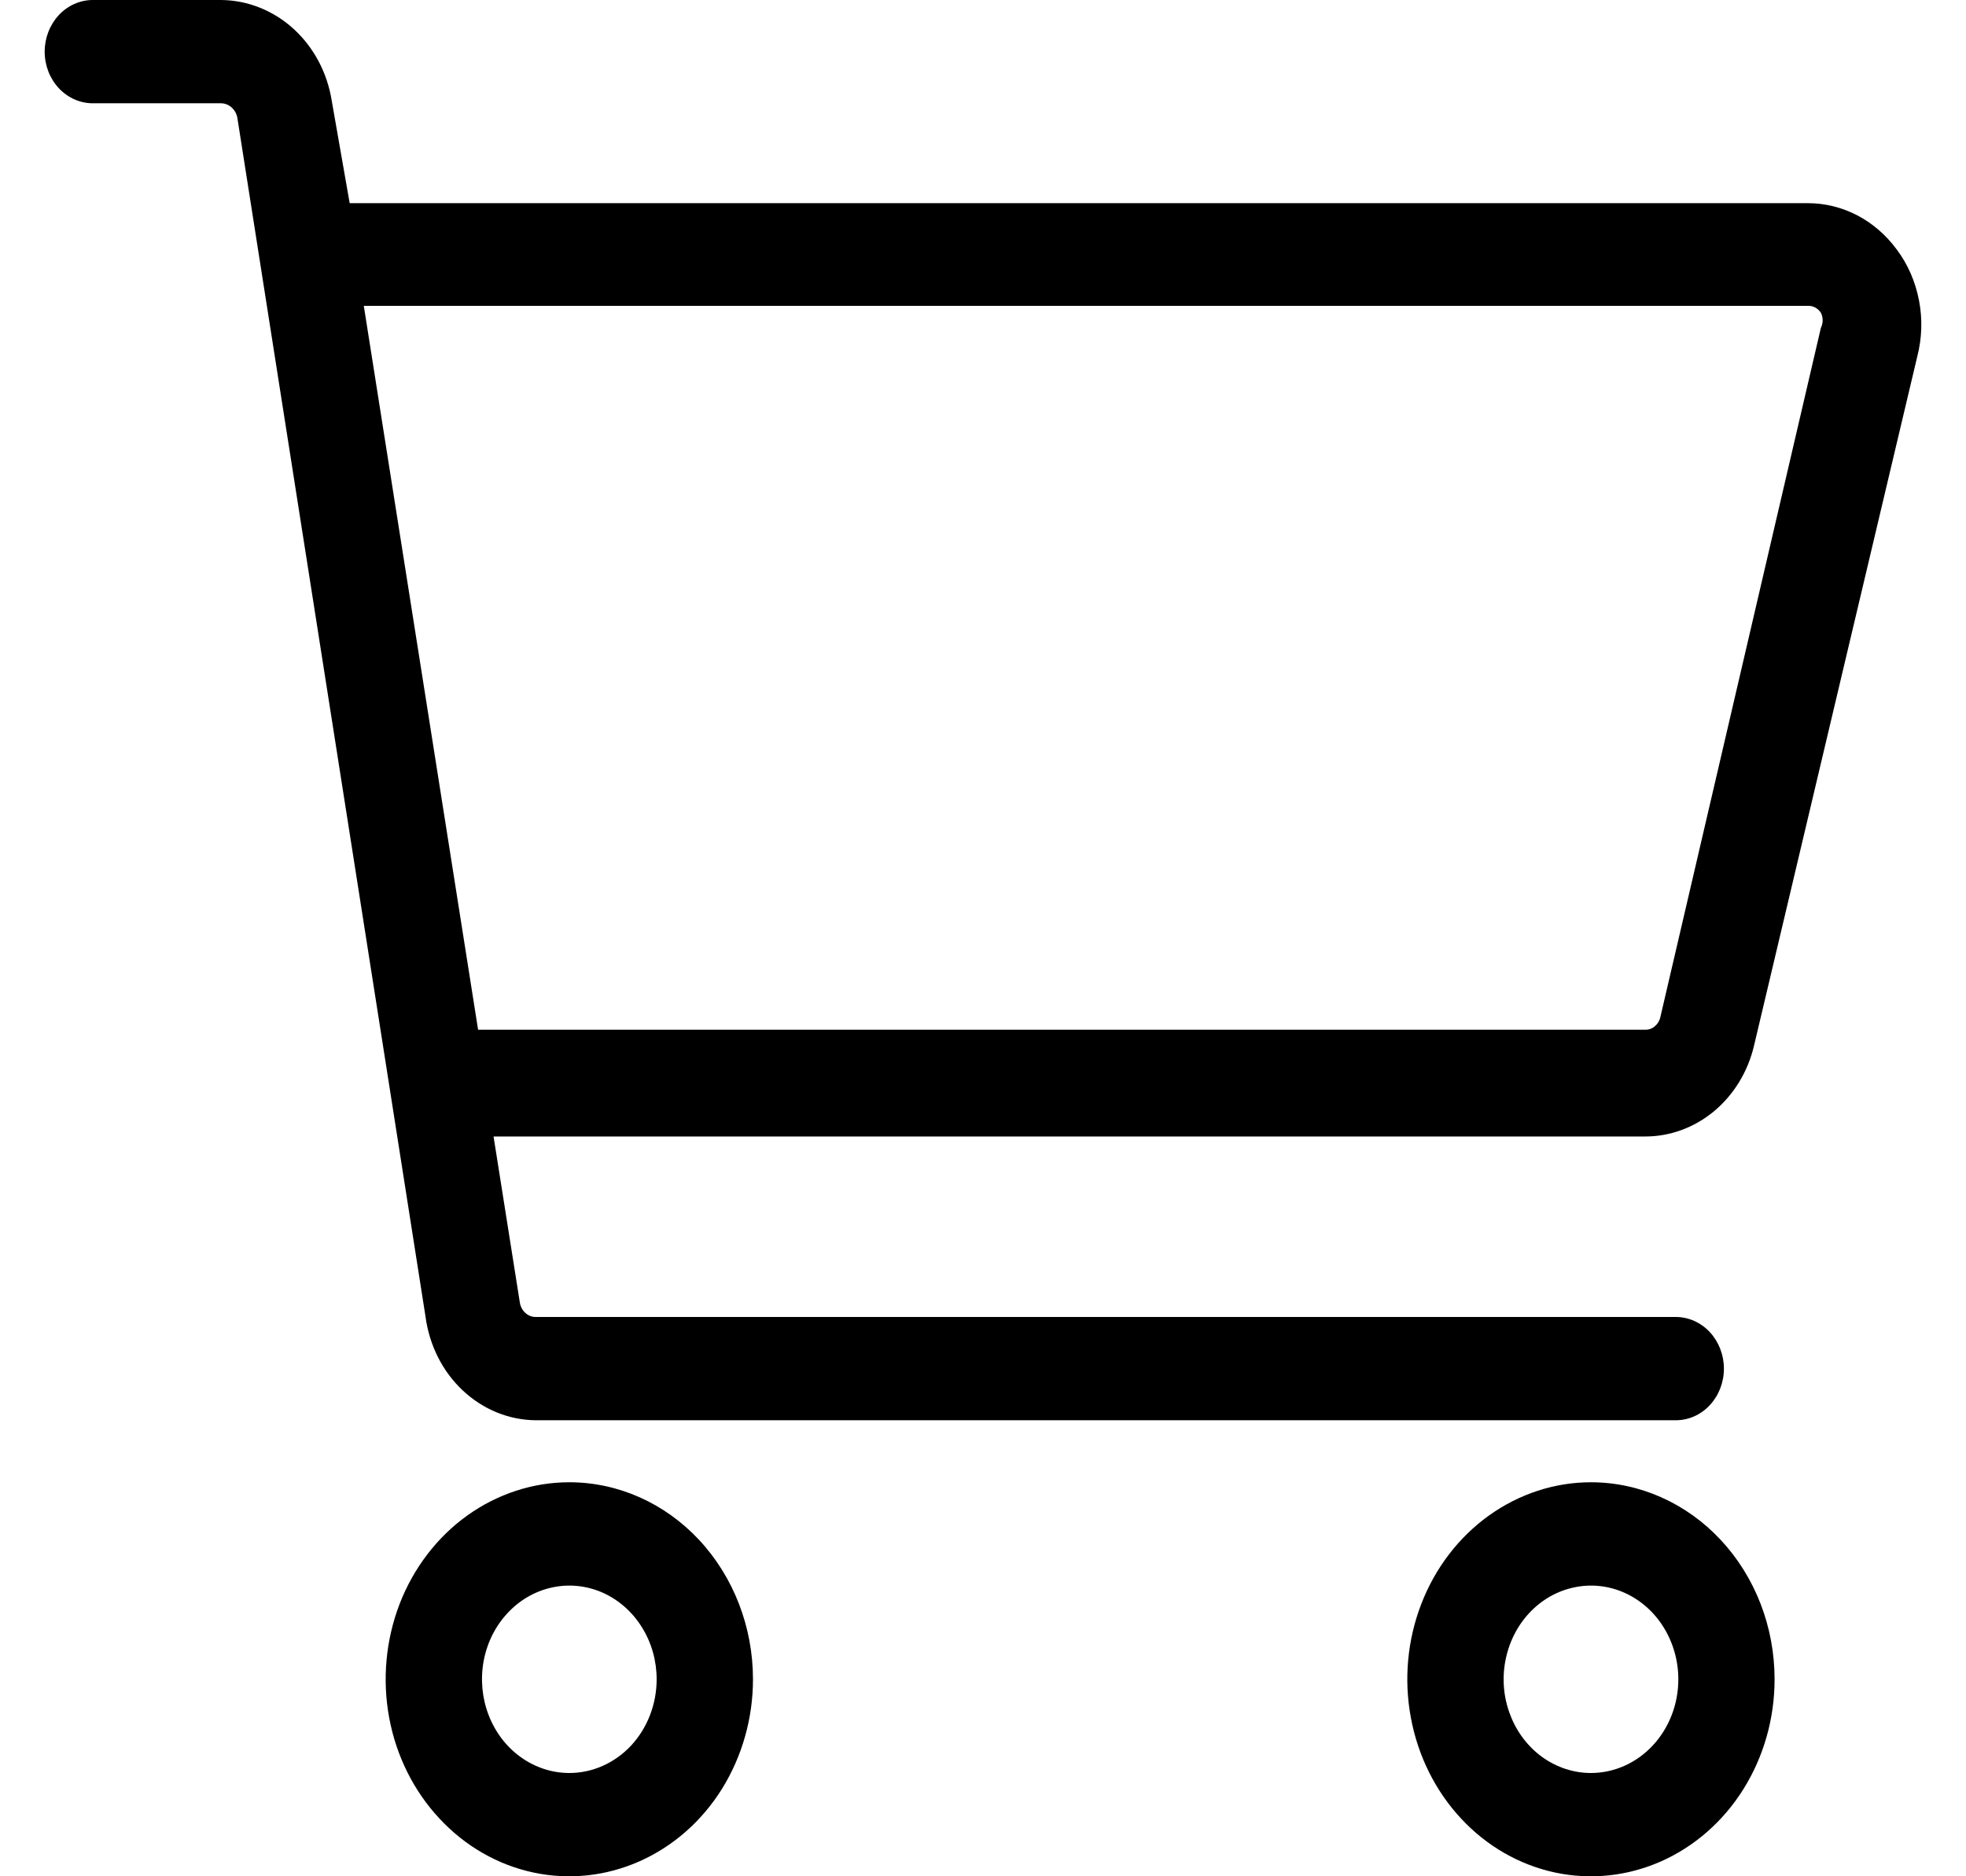 <svg width="22" height="21" viewBox="0 0 22 21" fill="none" xmlns="http://www.w3.org/2000/svg">
<path d="M21.224 2.791C21.105 2.63 20.955 2.5 20.783 2.41C20.611 2.321 20.423 2.274 20.232 2.274H3.913L3.712 1.126C3.662 0.812 3.51 0.528 3.284 0.322C3.058 0.117 2.772 0.003 2.476 0H1.039C0.896 0 0.759 0.061 0.658 0.169C0.557 0.278 0.5 0.425 0.5 0.578C0.5 0.732 0.557 0.879 0.658 0.987C0.759 1.095 0.896 1.156 1.039 1.156H2.476C2.519 1.157 2.56 1.174 2.593 1.203C2.625 1.233 2.648 1.273 2.656 1.318L4.761 14.732C4.803 15.053 4.95 15.348 5.177 15.561C5.404 15.775 5.695 15.894 5.997 15.896H18.752C18.895 15.896 19.032 15.836 19.133 15.727C19.234 15.619 19.291 15.472 19.291 15.318C19.291 15.165 19.234 15.018 19.133 14.909C19.032 14.801 18.895 14.74 18.752 14.74H5.997C5.954 14.741 5.912 14.725 5.879 14.695C5.846 14.665 5.824 14.624 5.817 14.578L5.523 12.72H18.407C18.687 12.721 18.959 12.621 19.181 12.437C19.402 12.252 19.56 11.994 19.628 11.703L21.454 3.993C21.507 3.788 21.515 3.571 21.474 3.362C21.434 3.153 21.349 2.957 21.224 2.791ZM18.579 11.387C18.57 11.427 18.547 11.463 18.516 11.488C18.485 11.514 18.446 11.527 18.407 11.525H5.35L4.071 3.423H20.232C20.26 3.422 20.288 3.429 20.313 3.442C20.338 3.456 20.36 3.476 20.376 3.5C20.389 3.526 20.396 3.555 20.396 3.585C20.396 3.614 20.389 3.644 20.376 3.67L18.579 11.387ZM6.371 16.59C5.964 16.59 5.567 16.72 5.229 16.962C4.891 17.204 4.628 17.549 4.472 17.951C4.317 18.354 4.276 18.798 4.355 19.225C4.434 19.653 4.63 20.046 4.918 20.354C5.205 20.663 5.571 20.873 5.97 20.958C6.368 21.043 6.782 20.999 7.157 20.832C7.533 20.665 7.854 20.383 8.08 20.02C8.305 19.657 8.426 19.231 8.426 18.795C8.426 18.21 8.209 17.65 7.824 17.236C7.439 16.823 6.916 16.59 6.371 16.59ZM6.371 19.844C6.177 19.844 5.989 19.782 5.828 19.667C5.667 19.552 5.542 19.388 5.468 19.196C5.394 19.005 5.375 18.794 5.412 18.591C5.45 18.387 5.543 18.2 5.68 18.054C5.816 17.907 5.991 17.807 6.18 17.767C6.37 17.726 6.566 17.747 6.745 17.826C6.923 17.906 7.076 18.04 7.183 18.213C7.291 18.385 7.348 18.588 7.348 18.795C7.348 19.073 7.245 19.34 7.062 19.537C6.879 19.733 6.63 19.844 6.371 19.844ZM17.803 16.59C17.397 16.59 17 16.72 16.662 16.962C16.324 17.204 16.06 17.549 15.905 17.951C15.749 18.354 15.708 18.798 15.788 19.225C15.867 19.653 16.063 20.046 16.35 20.354C16.637 20.663 17.004 20.873 17.402 20.958C17.801 21.043 18.214 20.999 18.59 20.832C18.965 20.665 19.286 20.383 19.512 20.02C19.738 19.657 19.858 19.231 19.858 18.795C19.858 18.21 19.642 17.65 19.256 17.236C18.871 16.823 18.348 16.59 17.803 16.59ZM17.803 19.844C17.61 19.844 17.421 19.782 17.26 19.667C17.1 19.552 16.974 19.388 16.901 19.196C16.826 19.005 16.807 18.794 16.845 18.591C16.883 18.387 16.976 18.2 17.112 18.054C17.249 17.907 17.423 17.807 17.613 17.767C17.802 17.726 17.999 17.747 18.177 17.826C18.356 17.906 18.509 18.04 18.616 18.213C18.723 18.385 18.781 18.588 18.781 18.795C18.781 19.073 18.678 19.34 18.494 19.537C18.311 19.733 18.062 19.844 17.803 19.844Z" fill="black"/>
</svg>
